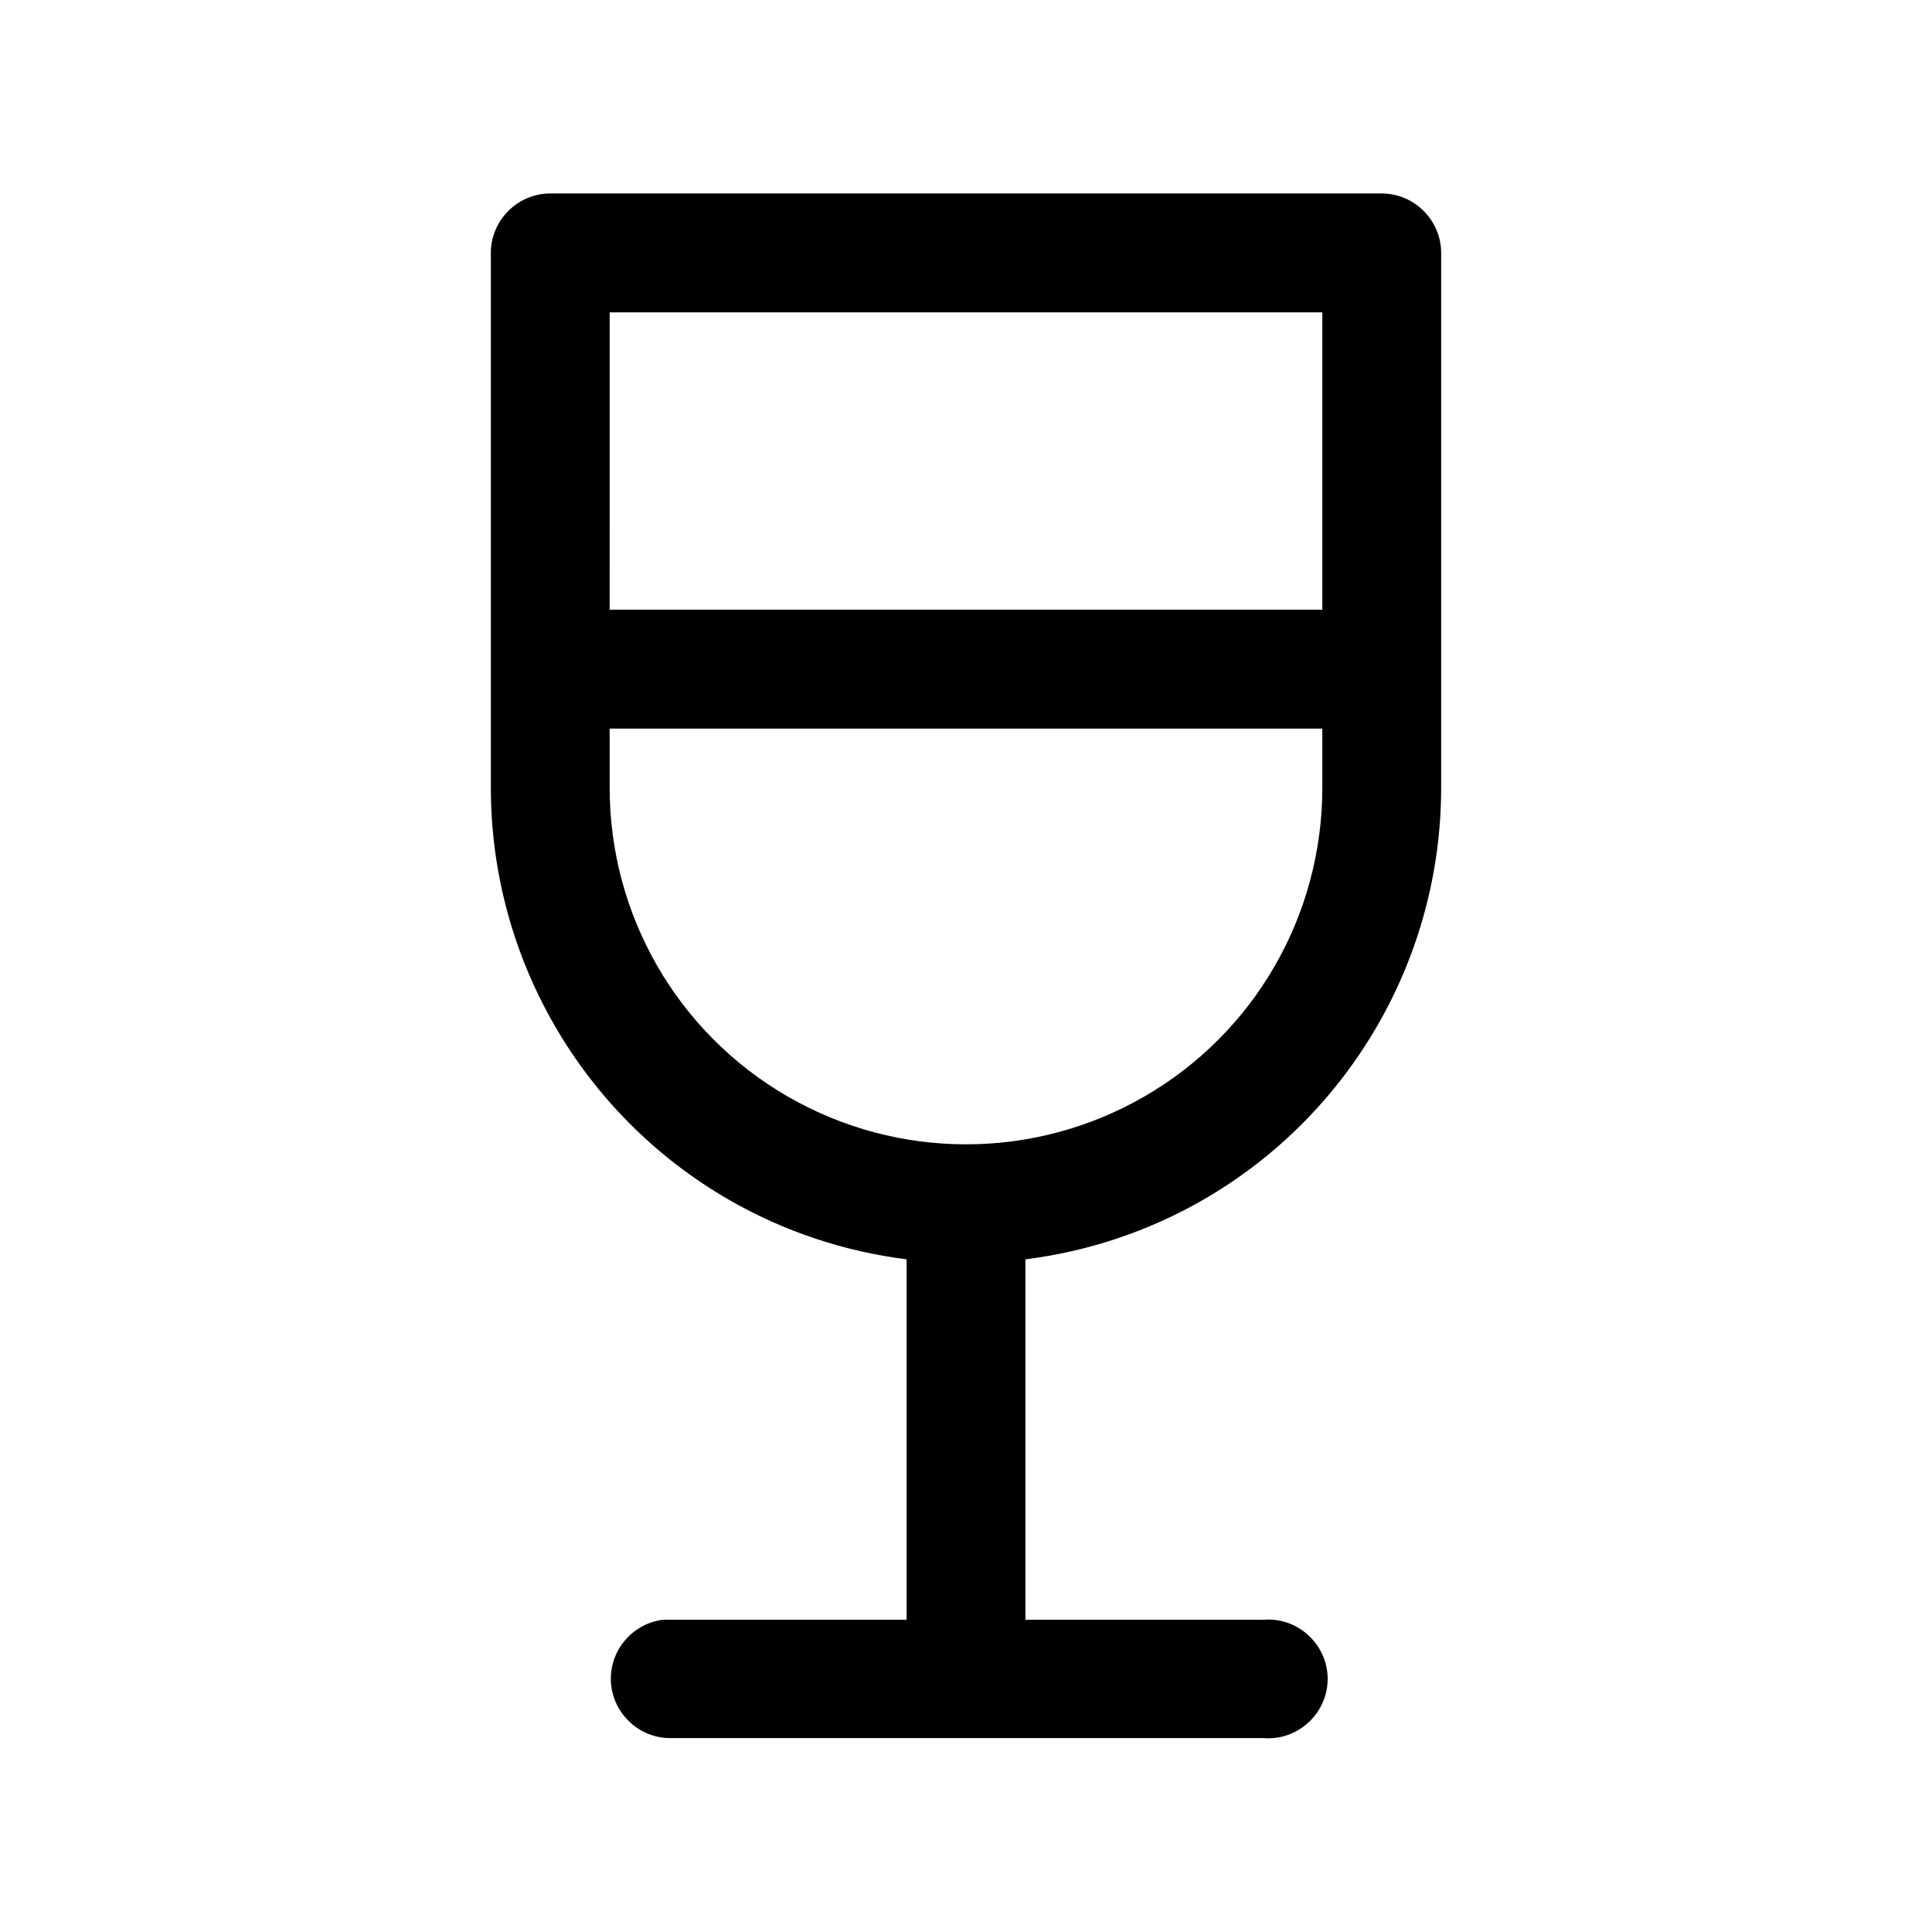 <?xml version="1.0" encoding="UTF-8"?>
<!-- The Best Svg Icon site in the world: iconSvg.co, Visit us! https://iconsvg.co -->
<svg fill="#000000" width="800px" height="800px" version="1.1" viewBox="144 144 512 512" xmlns="http://www.w3.org/2000/svg">
 <path d="m289.76 195.27c-8.609 0.027-15.68 7.125-15.68 15.742v0.09 141.67c0 44.973 24.062 86.645 63.004 109.13 14.766 8.523 30.801 13.773 47.172 15.836v95.508h-63.008c-0.5-0.023-1.004-0.023-1.504 0-7.875 0.949-13.867 7.699-13.867 15.633 0 8.496 6.875 15.535 15.371 15.734h157.5c0.449 0.039 0.906 0.055 1.355 0.055 8.633 0 15.742-7.102 15.742-15.738 0-8.633-7.109-15.738-15.742-15.738-0.449 0-0.906 0.02-1.355 0.055h-63.004v-95.508c16.371-2.062 32.441-7.312 47.199-15.836 38.949-22.488 62.977-64.16 62.977-109.13v-141.67-0.09c0-8.617-7.07-15.715-15.68-15.742zm15.809 31.516h188.86v78.812c-0.113-0.012-0.223-0.02-0.336-0.027h-188.53zm188.86 110.27v15.711c0 33.777-17.918 64.938-47.172 81.824-29.25 16.891-65.238 16.891-94.492 0-29.25-16.887-47.199-48.047-47.199-81.824v-15.684h188.53c0.113-0.008 0.223-0.02 0.336-0.027z" fill-rule="evenodd"/>
</svg>